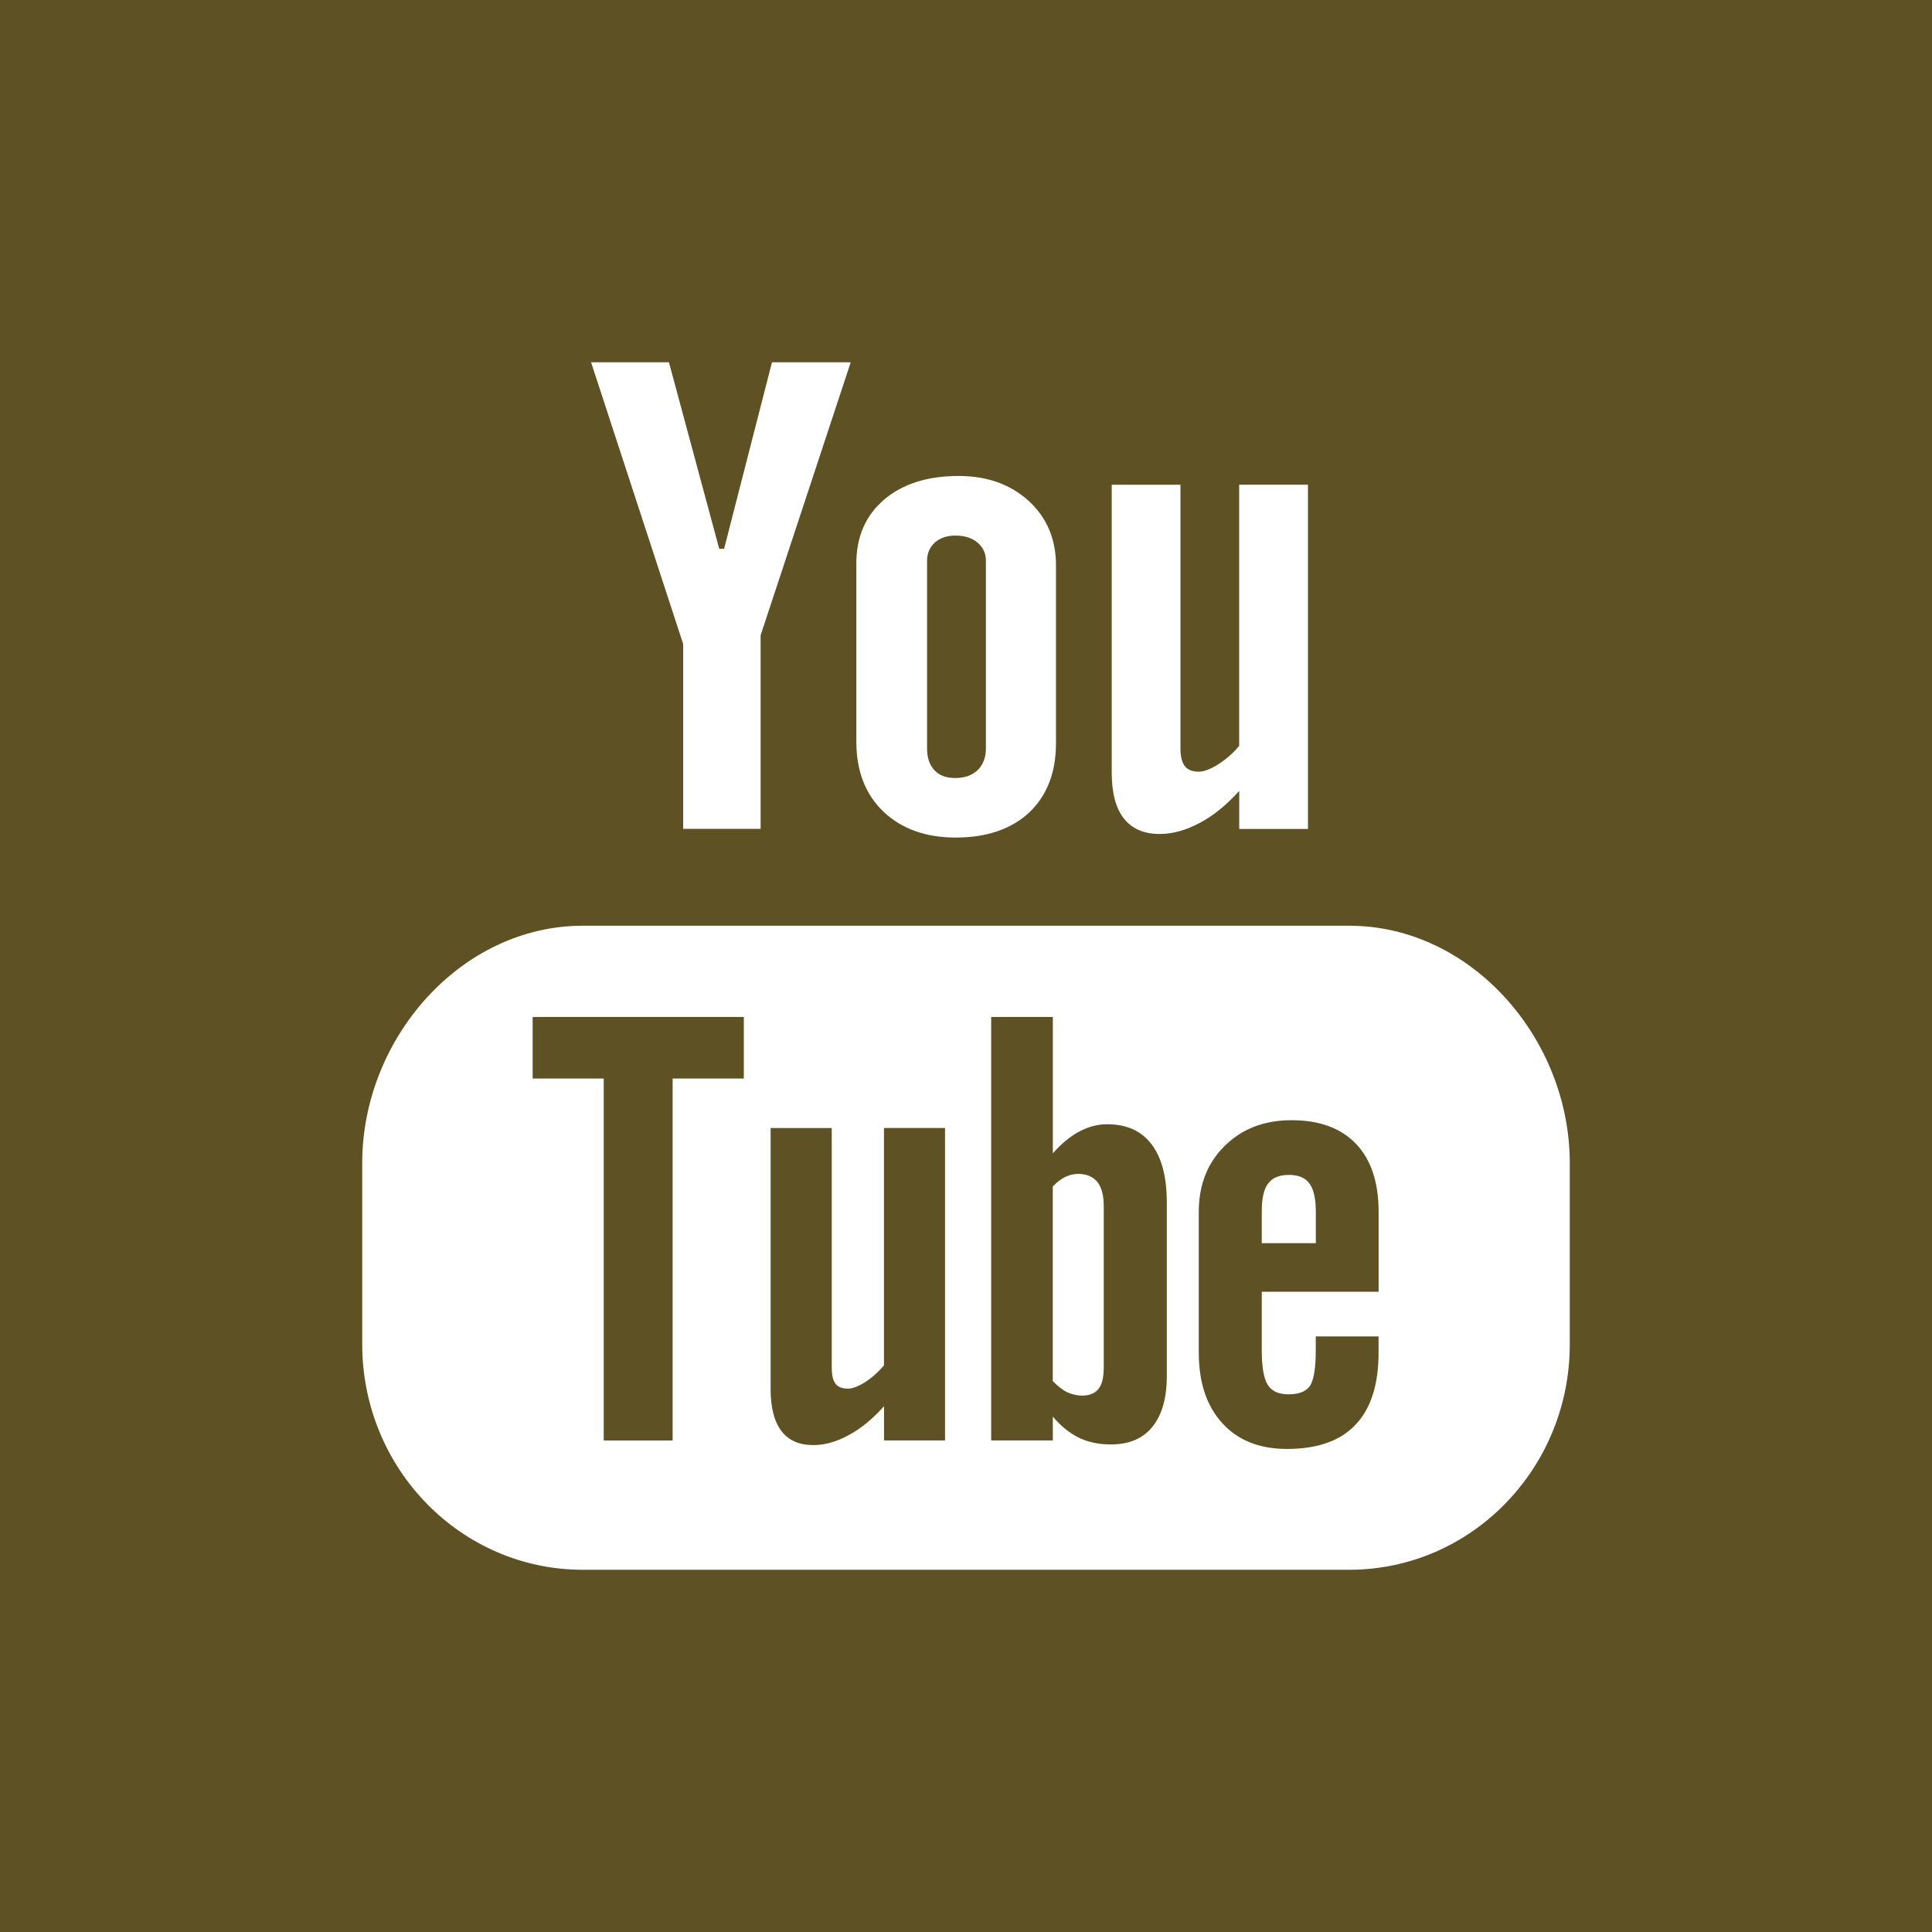 <?xml version="1.0" encoding="utf-8"?>
<!-- Generator: Adobe Illustrator 16.0.4, SVG Export Plug-In . SVG Version: 6.00 Build 0)  -->
<!DOCTYPE svg PUBLIC "-//W3C//DTD SVG 1.1//EN" "http://www.w3.org/Graphics/SVG/1.1/DTD/svg11.dtd">
<svg version="1.1" id="Livello_1" xmlns="http://www.w3.org/2000/svg" xmlns:xlink="http://www.w3.org/1999/xlink" x="0px" y="0px"
	 width="33px" height="33px" viewBox="0 0 33 33" enable-background="new 0 0 33 33" xml:space="preserve">
<rect fill="#5E5123" width="33" height="33"/>
<g>
	<path fill="#FFFFFF" d="M22.016,20.068c-0.165,0-0.284,0.049-0.355,0.147c-0.074,0.095-0.109,0.255-0.109,0.479v0.54h0.923v-0.541
		c0-0.223-0.038-0.384-0.11-0.479C22.295,20.117,22.176,20.068,22.016,20.068z"/>
	<g>
		<path fill="#FFFFFF" d="M18.419,20.051c-0.074,0-0.149,0.016-0.222,0.051s-0.144,0.09-0.215,0.164v3.324
			c0.085,0.086,0.167,0.152,0.247,0.191c0.081,0.035,0.164,0.057,0.253,0.057c0.127,0,0.221-0.038,0.281-0.114
			c0.06-0.075,0.09-0.197,0.09-0.368V20.6c0-0.181-0.036-0.316-0.108-0.41C18.668,20.098,18.56,20.051,18.419,20.051z"/>
		<g>
			<path fill="#FFFFFF" d="M23.045,15.812H9.955c-2.081,0-3.768,1.925-3.768,4.053v3.096c0,2.127,1.687,3.852,3.768,3.852h13.09
				c2.081,0,3.768-1.725,3.768-3.852v-3.096C26.812,17.737,25.126,15.812,23.045,15.812z M12.705,18.422h-1.216v6.183h-1.177v-6.183
				H9.098V17.37h3.607V18.422z M16.143,24.604H15.1v-0.585c-0.193,0.216-0.393,0.382-0.602,0.493
				c-0.209,0.115-0.41,0.171-0.607,0.171c-0.241,0-0.421-0.079-0.543-0.239c-0.121-0.158-0.185-0.395-0.185-0.715v-4.461h1.044
				v4.094c0,0.127,0.021,0.217,0.064,0.273c0.045,0.058,0.117,0.084,0.215,0.084c0.074,0,0.172-0.037,0.291-0.111
				c0.117-0.076,0.225-0.172,0.322-0.287v-4.054h1.043V24.604z M19.93,23.502c0,0.377-0.082,0.667-0.246,0.869
				c-0.162,0.202-0.4,0.301-0.709,0.301c-0.205,0-0.386-0.037-0.547-0.115c-0.157-0.078-0.309-0.197-0.445-0.361v0.408H16.93V17.37
				h1.053v2.33c0.143-0.162,0.292-0.286,0.447-0.37c0.16-0.086,0.32-0.127,0.482-0.127c0.33,0,0.582,0.112,0.756,0.34
				c0.175,0.228,0.262,0.561,0.262,0.998V23.502L19.93,23.502z M23.547,22.064h-1.995v1.006c0,0.279,0.034,0.475,0.102,0.584
				c0.069,0.109,0.187,0.162,0.354,0.162c0.174,0,0.293-0.045,0.363-0.138c0.066-0.093,0.103-0.295,0.103-0.608v-0.243h1.073v0.273
				c0,0.548-0.13,0.959-0.395,1.237c-0.259,0.274-0.648,0.412-1.169,0.412c-0.469,0-0.838-0.146-1.104-0.439
				c-0.268-0.291-0.403-0.695-0.403-1.21v-2.397c0-0.461,0.147-0.841,0.444-1.131c0.295-0.291,0.673-0.438,1.141-0.438
				c0.479,0,0.845,0.136,1.102,0.405c0.257,0.271,0.385,0.658,0.385,1.163V22.064L23.547,22.064z"/>
			<polygon fill="#FFFFFF" points="10.096,6.188 11.669,11 11.669,14.157 12.992,14.157 12.992,10.851 14.531,6.188 13.186,6.188 
				12.368,9.374 12.285,9.374 11.426,6.188 			"/>
			<path fill="#FFFFFF" d="M15.1,8.535c-0.314,0.27-0.473,0.631-0.473,1.088v3.047c0,0.5,0.154,0.896,0.461,1.192
				c0.311,0.295,0.721,0.444,1.235,0.444c0.532,0,0.952-0.144,1.259-0.43c0.301-0.288,0.455-0.68,0.455-1.183V9.657
				c0-0.448-0.156-0.816-0.465-1.1C17.26,8.273,16.863,8.13,16.375,8.13C15.842,8.13,15.416,8.265,15.1,8.535z M16.84,9.578v3.204
				c0,0.158-0.049,0.281-0.141,0.372c-0.095,0.09-0.222,0.135-0.381,0.135c-0.156,0-0.275-0.043-0.357-0.133
				c-0.084-0.089-0.126-0.212-0.126-0.374V9.578c0-0.128,0.046-0.23,0.133-0.312c0.092-0.079,0.207-0.118,0.351-0.118
				c0.155,0,0.281,0.039,0.376,0.118C16.791,9.347,16.84,9.45,16.84,9.578z"/>
			<path fill="#FFFFFF" d="M22.341,14.157V8.279h-1.175v4.462c-0.108,0.128-0.229,0.232-0.361,0.316
				c-0.134,0.083-0.242,0.124-0.328,0.124c-0.109,0-0.19-0.031-0.239-0.095c-0.048-0.062-0.075-0.162-0.075-0.3V8.28h-1.174v4.914
				c0,0.351,0.07,0.612,0.207,0.786c0.139,0.176,0.342,0.265,0.613,0.265c0.222,0,0.447-0.064,0.682-0.188
				c0.236-0.125,0.461-0.309,0.676-0.548v0.65H22.341L22.341,14.157z"/>
		</g>
	</g>
</g>
</svg>
